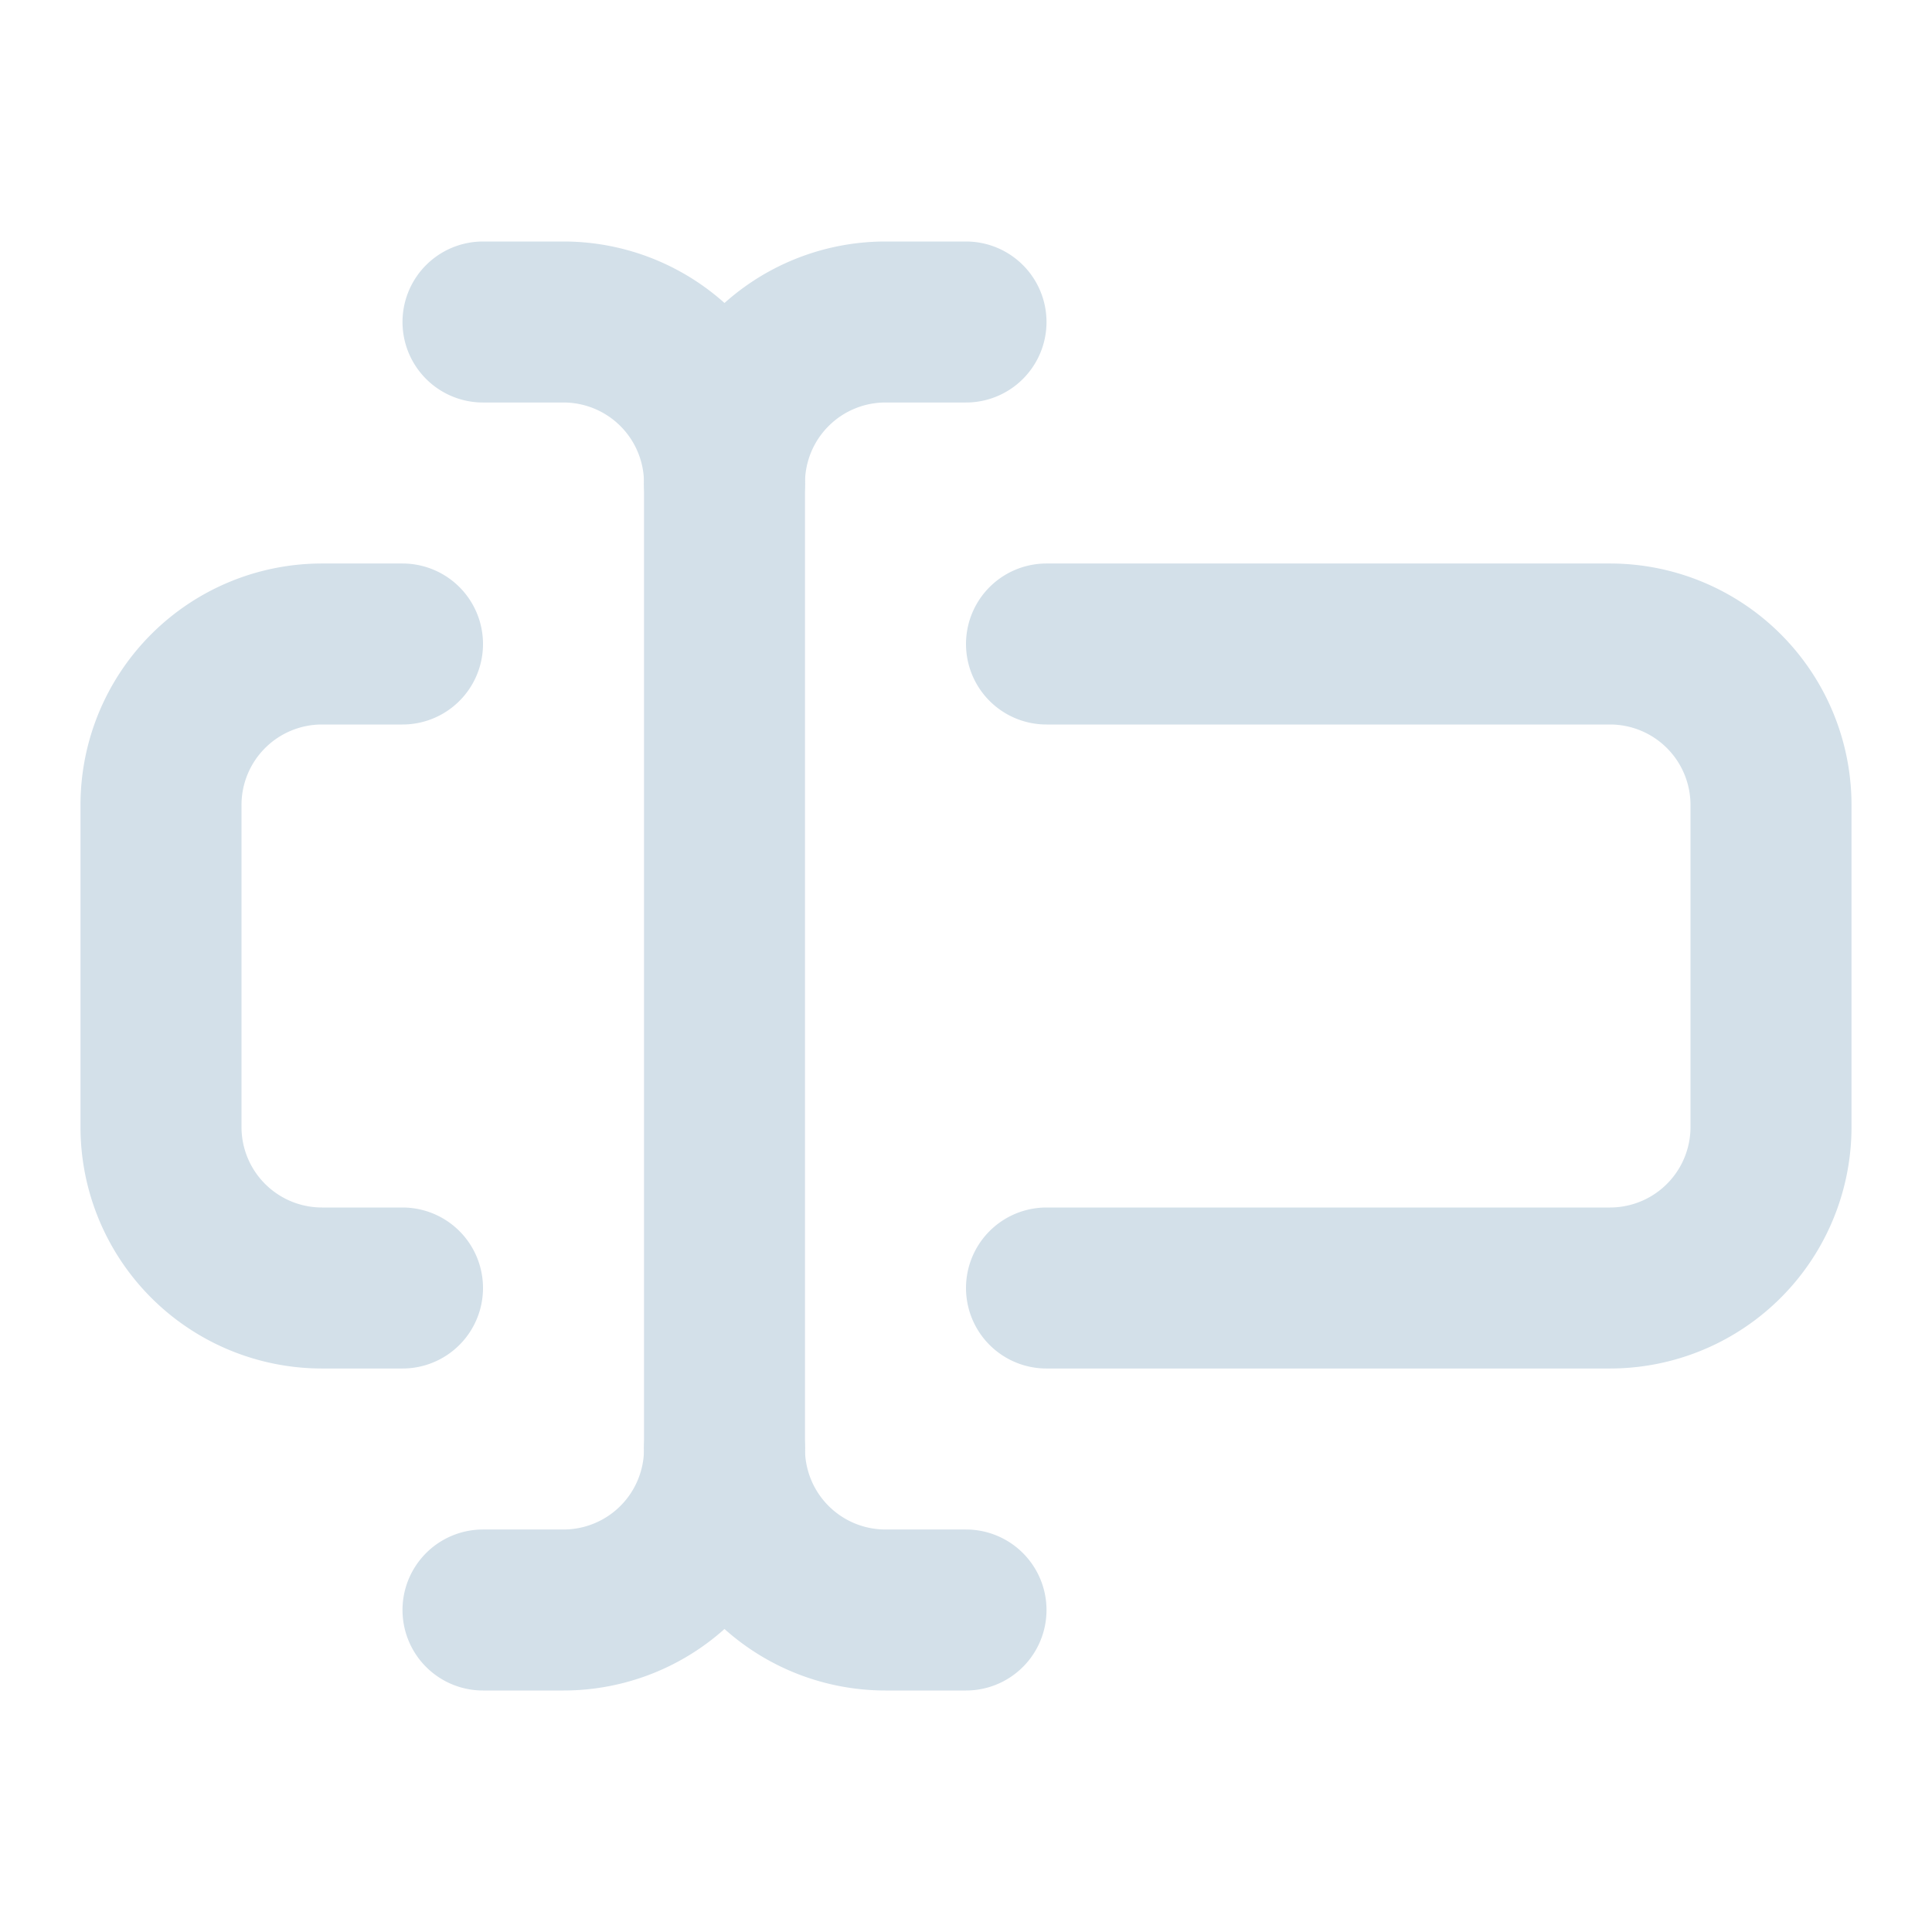 <svg xmlns="http://www.w3.org/2000/svg" width="24px" height="24px" viewBox="0 0 24 24" fill="none" stroke="#d3e0e9" stroke-width="2" stroke-linecap="round" stroke-linejoin="round" class="lucide lucide-text-cursor-input-icon lucide-text-cursor-input" data-originalstrokecolor="#9b1fe8" transform="rotate(0) scale(1, 1)"><path d="M12 20h-1a2 2 0 0 1-2-2 2 2 0 0 1-2 2H6"/><path d="M13 8h7a2 2 0 0 1 2 2v4a2 2 0 0 1-2 2h-7"/><path d="M5 16H4a2 2 0 0 1-2-2v-4a2 2 0 0 1 2-2h1"/><path d="M6 4h1a2 2 0 0 1 2 2 2 2 0 0 1 2-2h1"/><path d="M9 6v12"/></svg>